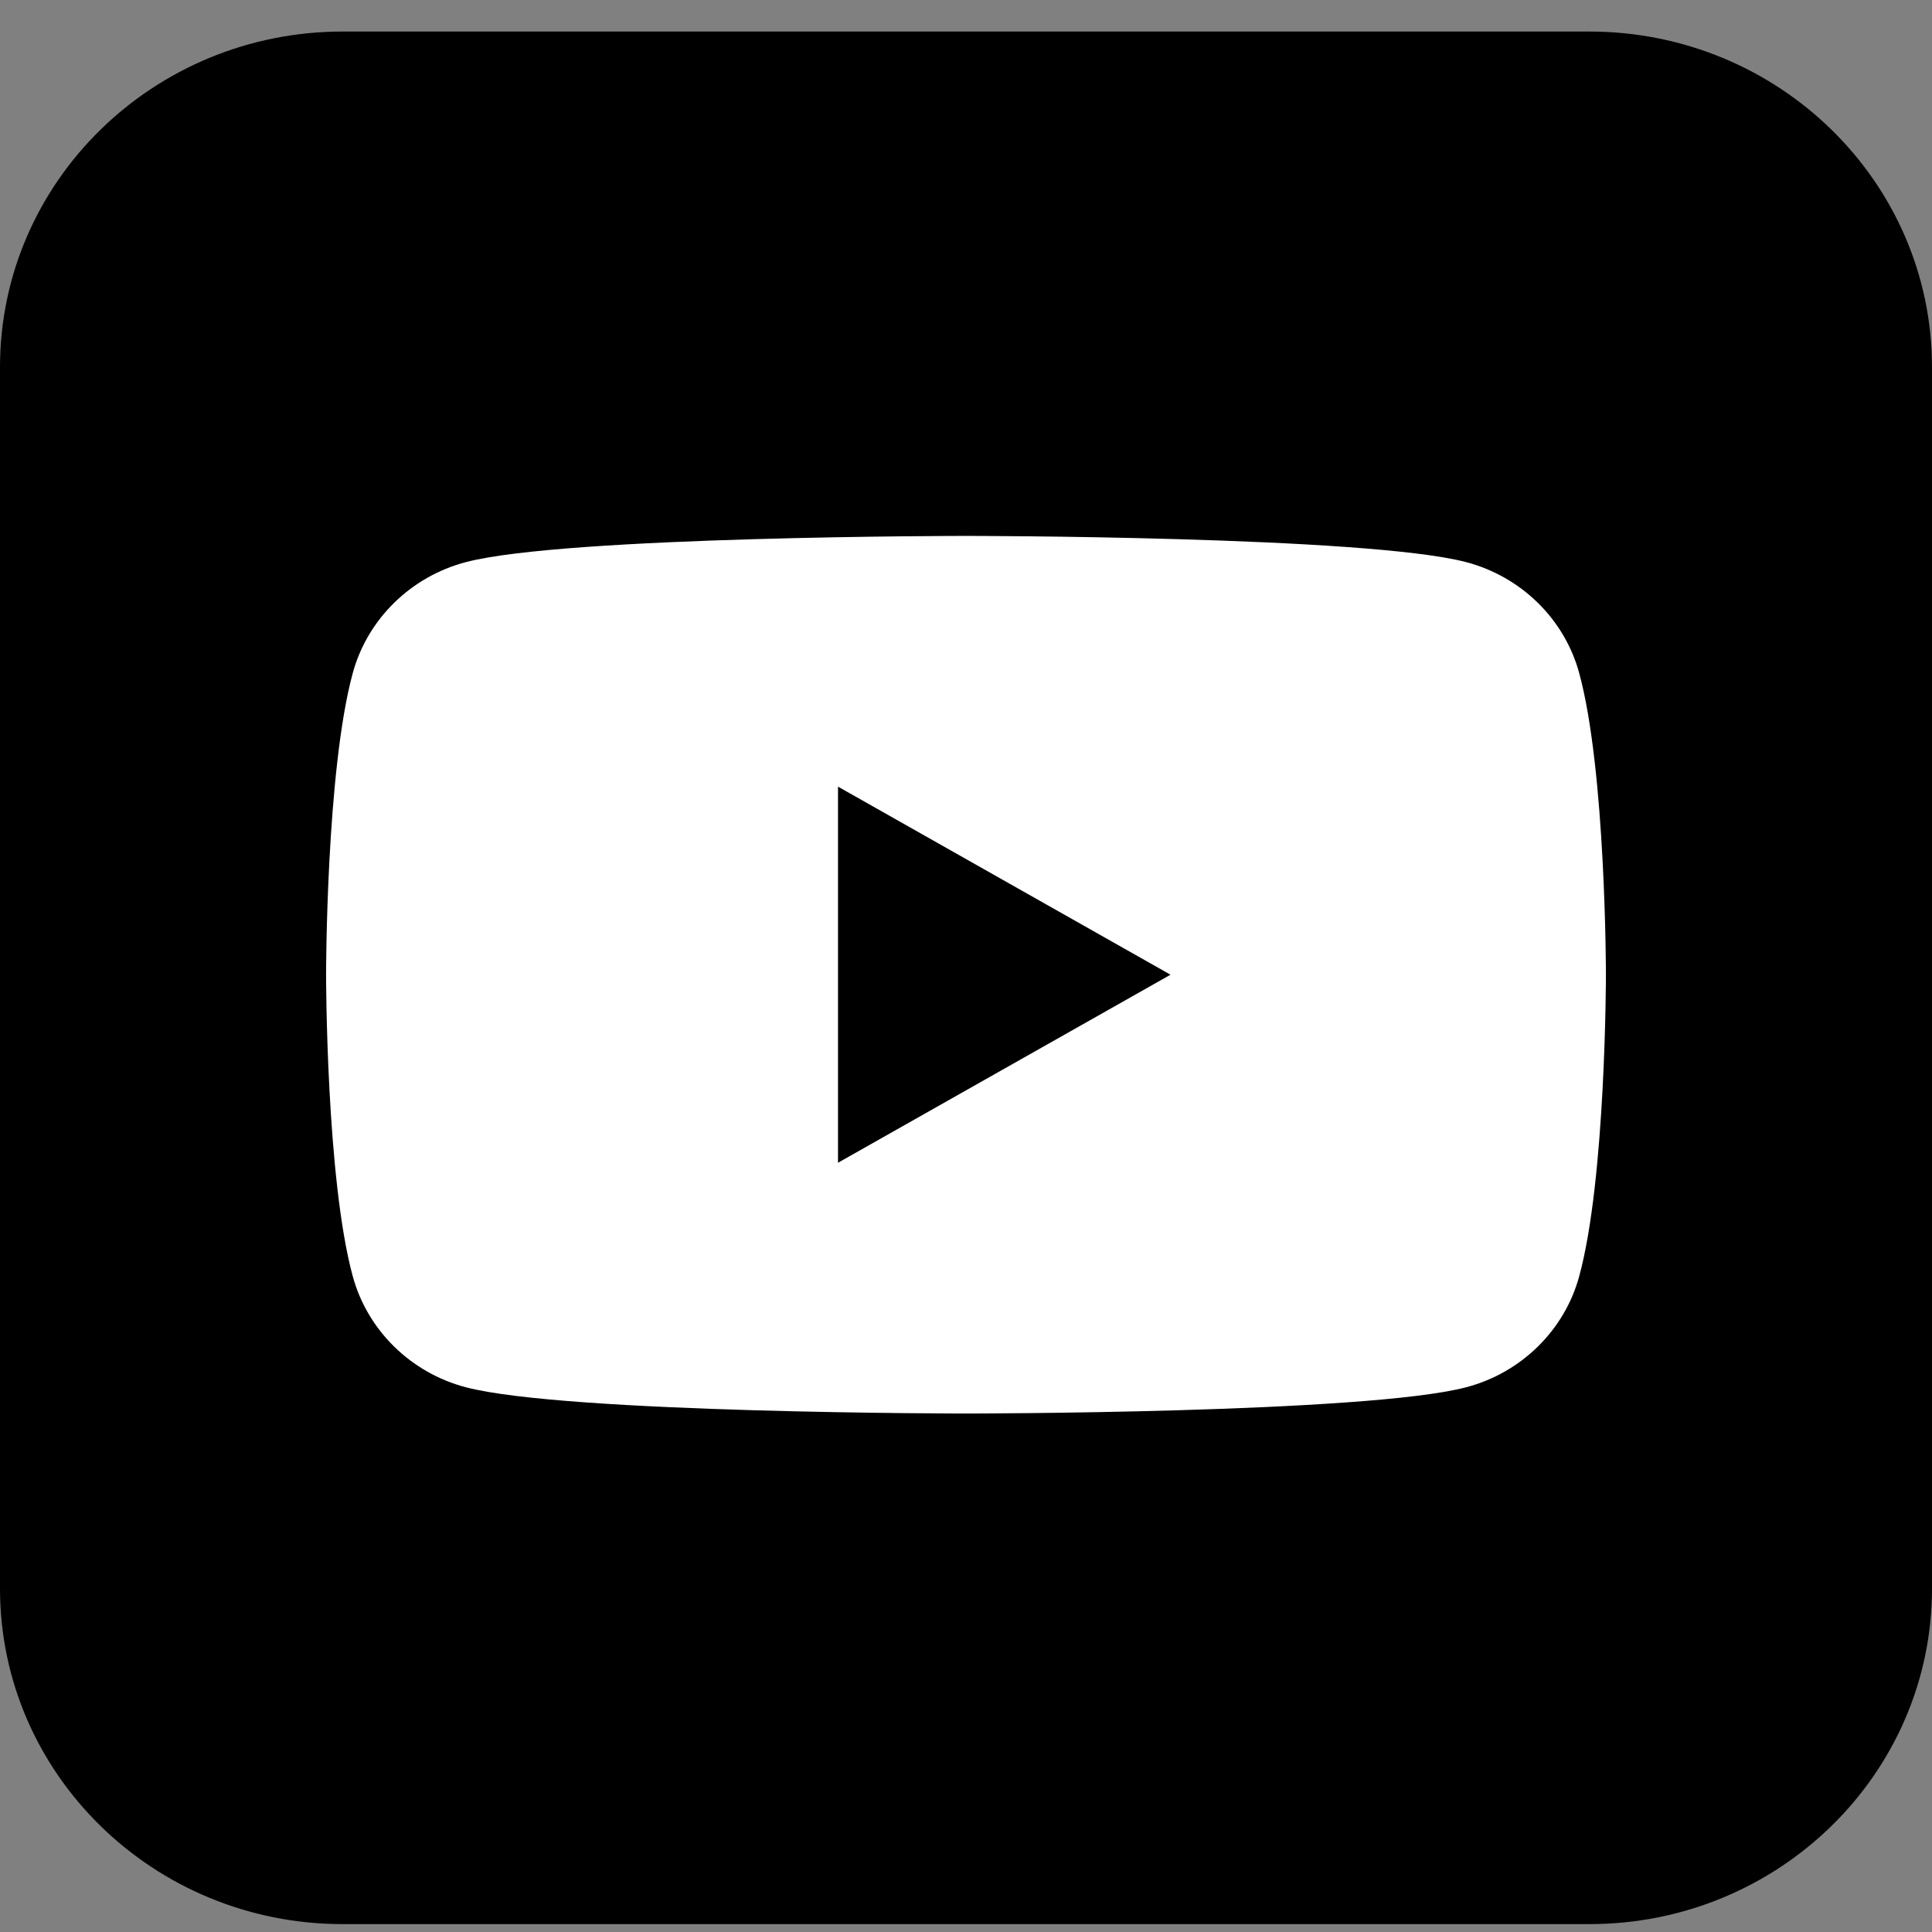 <svg width="49" height="49" viewBox="0 0 49 49" fill="none" xmlns="http://www.w3.org/2000/svg">
<rect x="0" y="0" width="49" height="49" fill="#808080" stroke="none"/>
<g clip-path="url(#clip0_16545_330800)">
<path d="M40.309 0.8H8.691C3.891 0.8 0 4.611 0 9.313V40.287C0 44.988 3.891 48.8 8.691 48.8H40.309C45.109 48.8 49 44.988 49 40.287V9.313C49 4.611 45.109 0.8 40.309 0.8Z" fill="black"/>
<path d="M40.051 17.067C39.678 15.699 38.578 14.622 37.182 14.256C34.65 13.592 24.5 13.592 24.5 13.592C24.5 13.592 14.349 13.592 11.818 14.256C10.421 14.622 9.322 15.699 8.948 17.067C8.27 19.547 8.27 24.721 8.27 24.721C8.27 24.721 8.27 29.895 8.948 32.374C9.322 33.742 10.421 34.82 11.818 35.185C14.349 35.85 24.5 35.85 24.5 35.85C24.5 35.85 34.65 35.85 37.182 35.185C38.578 34.82 39.678 33.742 40.051 32.374C40.73 29.895 40.73 24.721 40.73 24.721C40.73 24.721 40.73 19.547 40.051 17.067ZM21.254 29.49V19.951L29.687 24.721L21.254 29.49Z" fill="white"/>
</g>
<defs>
<clipPath id="clip0_16545_330800">
<rect width="49" height="48" fill="white" transform="translate(0 0.8)"/>
</clipPath>
</defs>
</svg>
